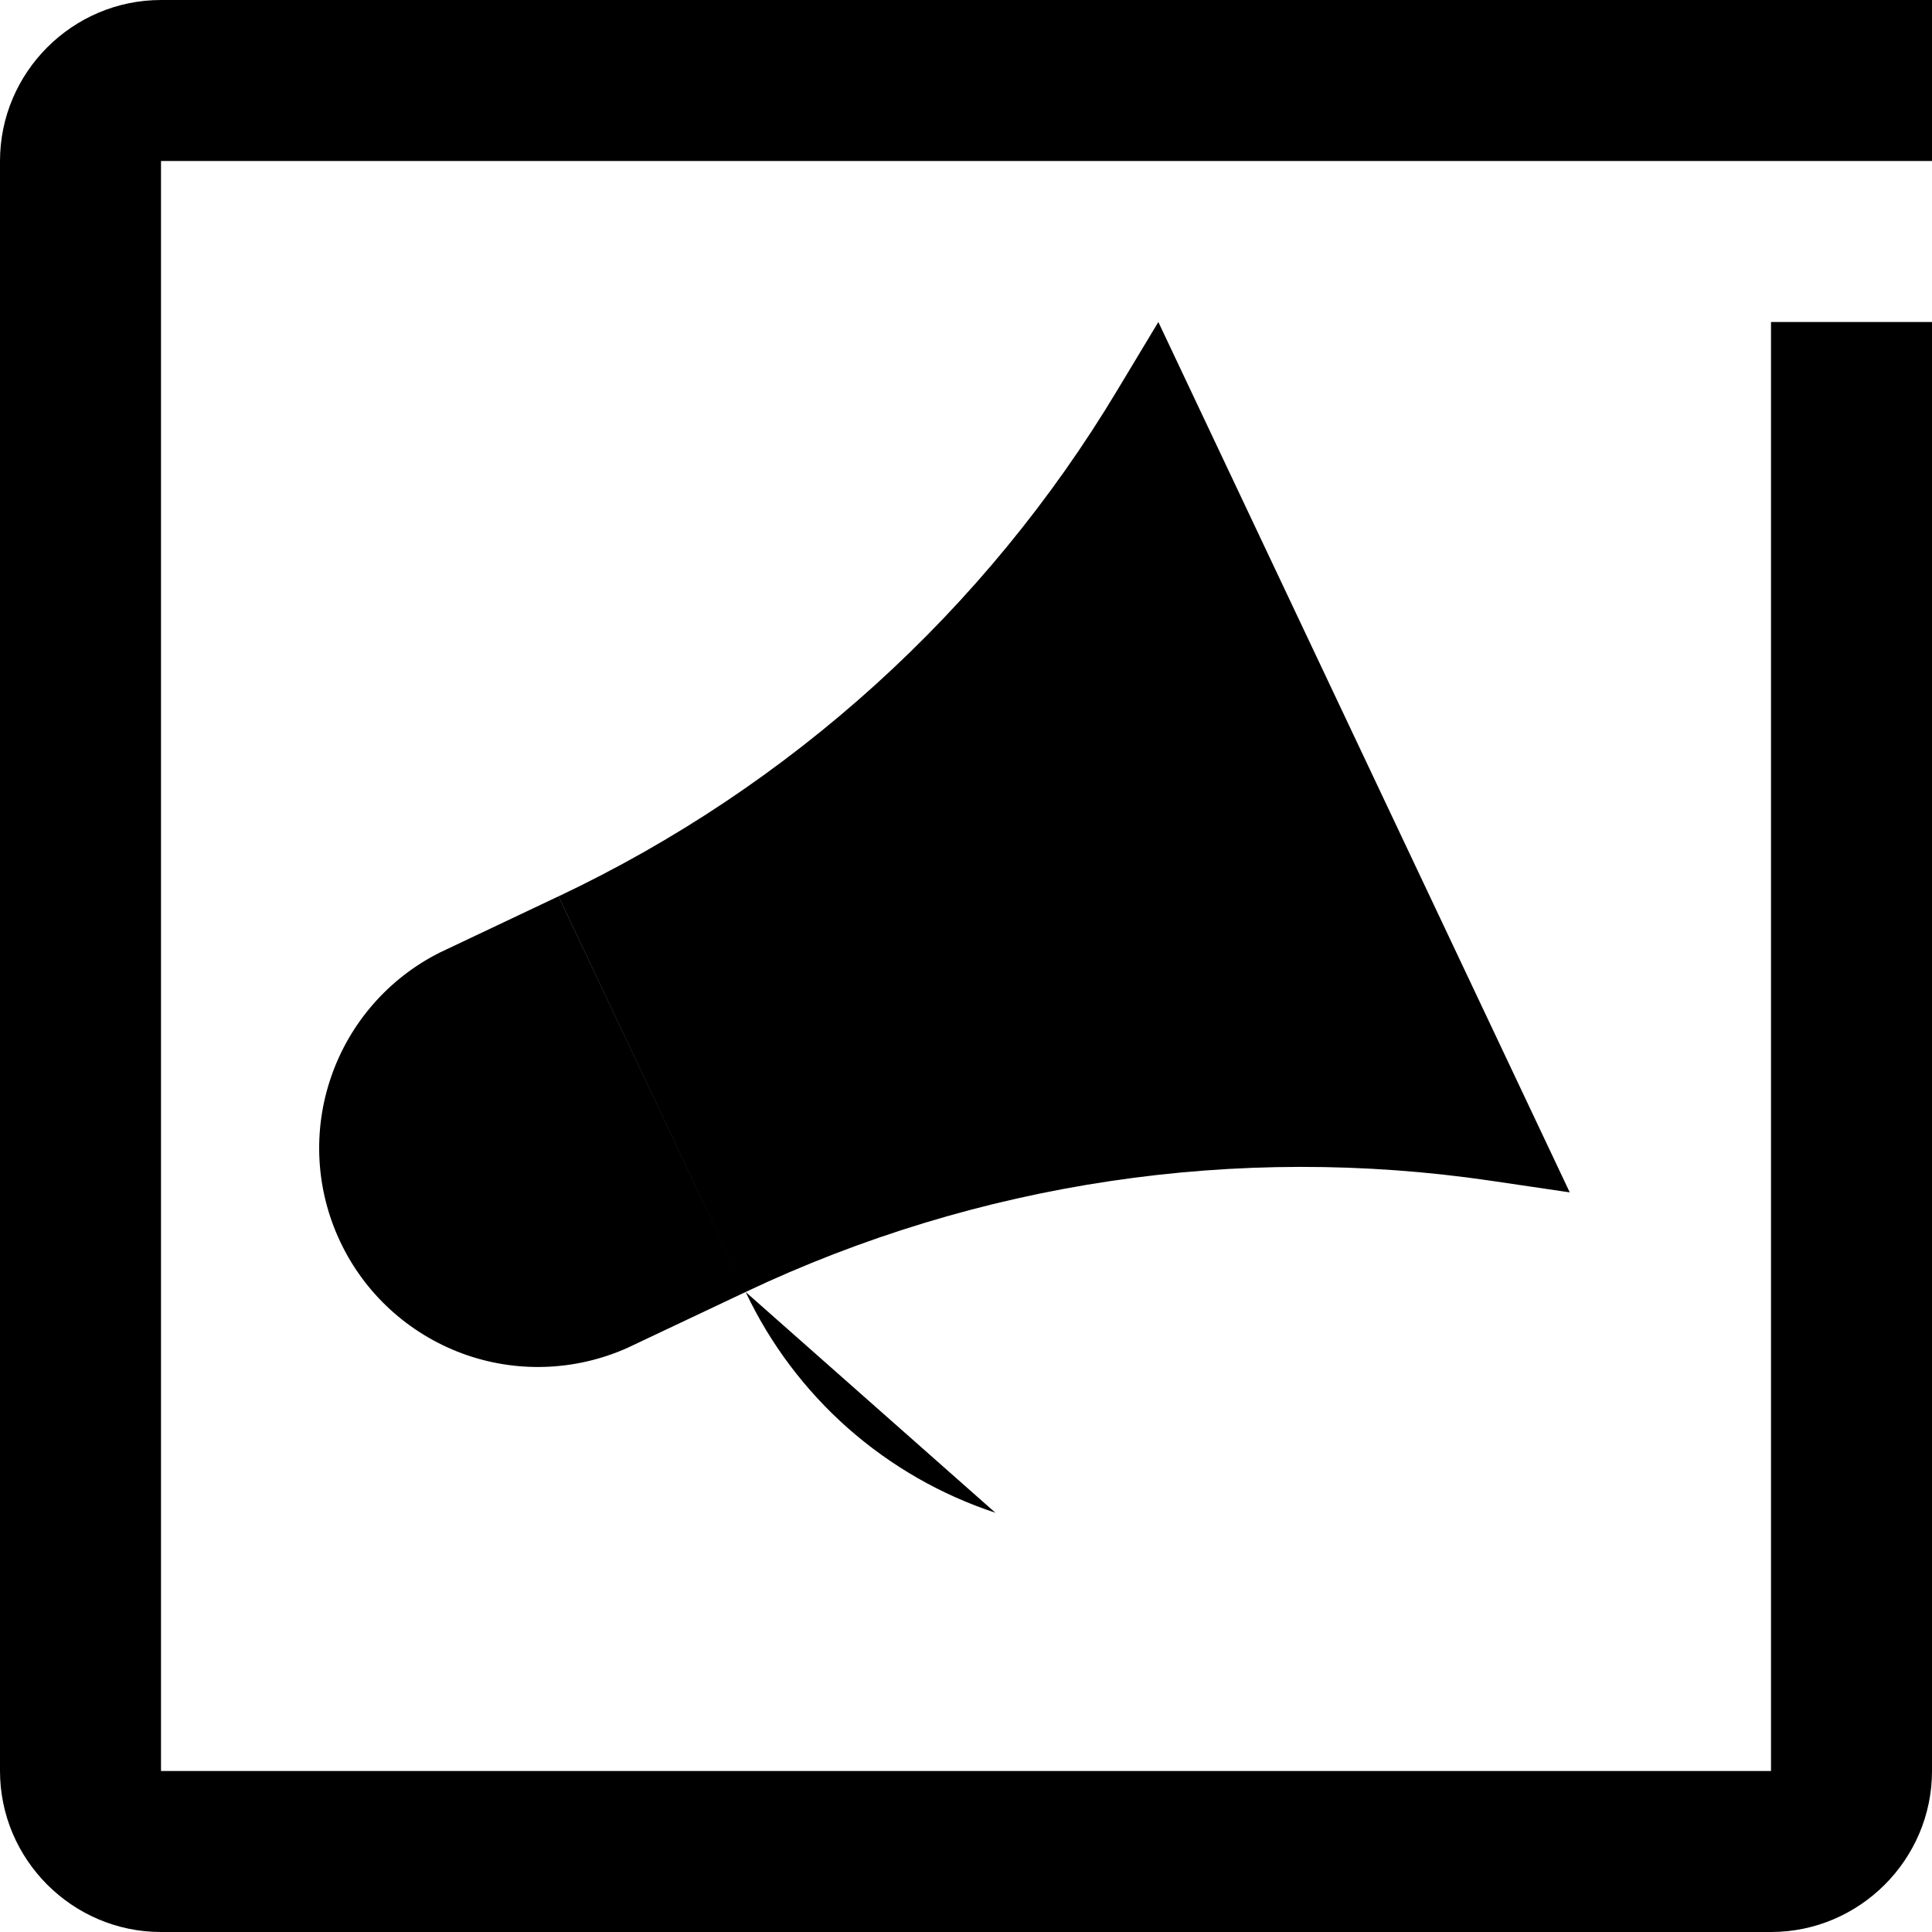 <?xml version="1.0" encoding="utf-8"?>
<svg xmlns="http://www.w3.org/2000/svg" fill="none" height="100%" overflow="visible" preserveAspectRatio="none" style="display: block;" viewBox="0 0 18 18" width="100%">
<g id="Vector">
<path d="M16.5 18H1.5C0.675 18 0 17.325 0 16.5V1.5C0 0.675 0.675 0 1.5 0H18V1.5H1.5V16.5H16.5V3H18V16.5C18 17.325 17.325 18 16.5 18Z" fill="black"/>
<path d="M6.947 12.037L5.841 12.56C5.354 12.776 4.803 12.794 4.304 12.609C3.804 12.423 3.397 12.05 3.17 11.569C2.942 11.088 2.911 10.537 3.085 10.033C3.258 9.53 3.621 9.114 4.097 8.875L5.203 8.351L6.947 12.037ZM6.947 12.037C9.109 11.013 11.525 10.652 13.892 11.001L14.625 11.109L10.792 3L10.41 3.635C9.179 5.687 7.367 7.328 5.204 8.351L6.947 12.037ZM6.947 12.037C7.175 12.52 7.499 12.951 7.899 13.305C8.299 13.658 8.767 13.927 9.274 14.094" fill="black"/>
</g>
</svg>